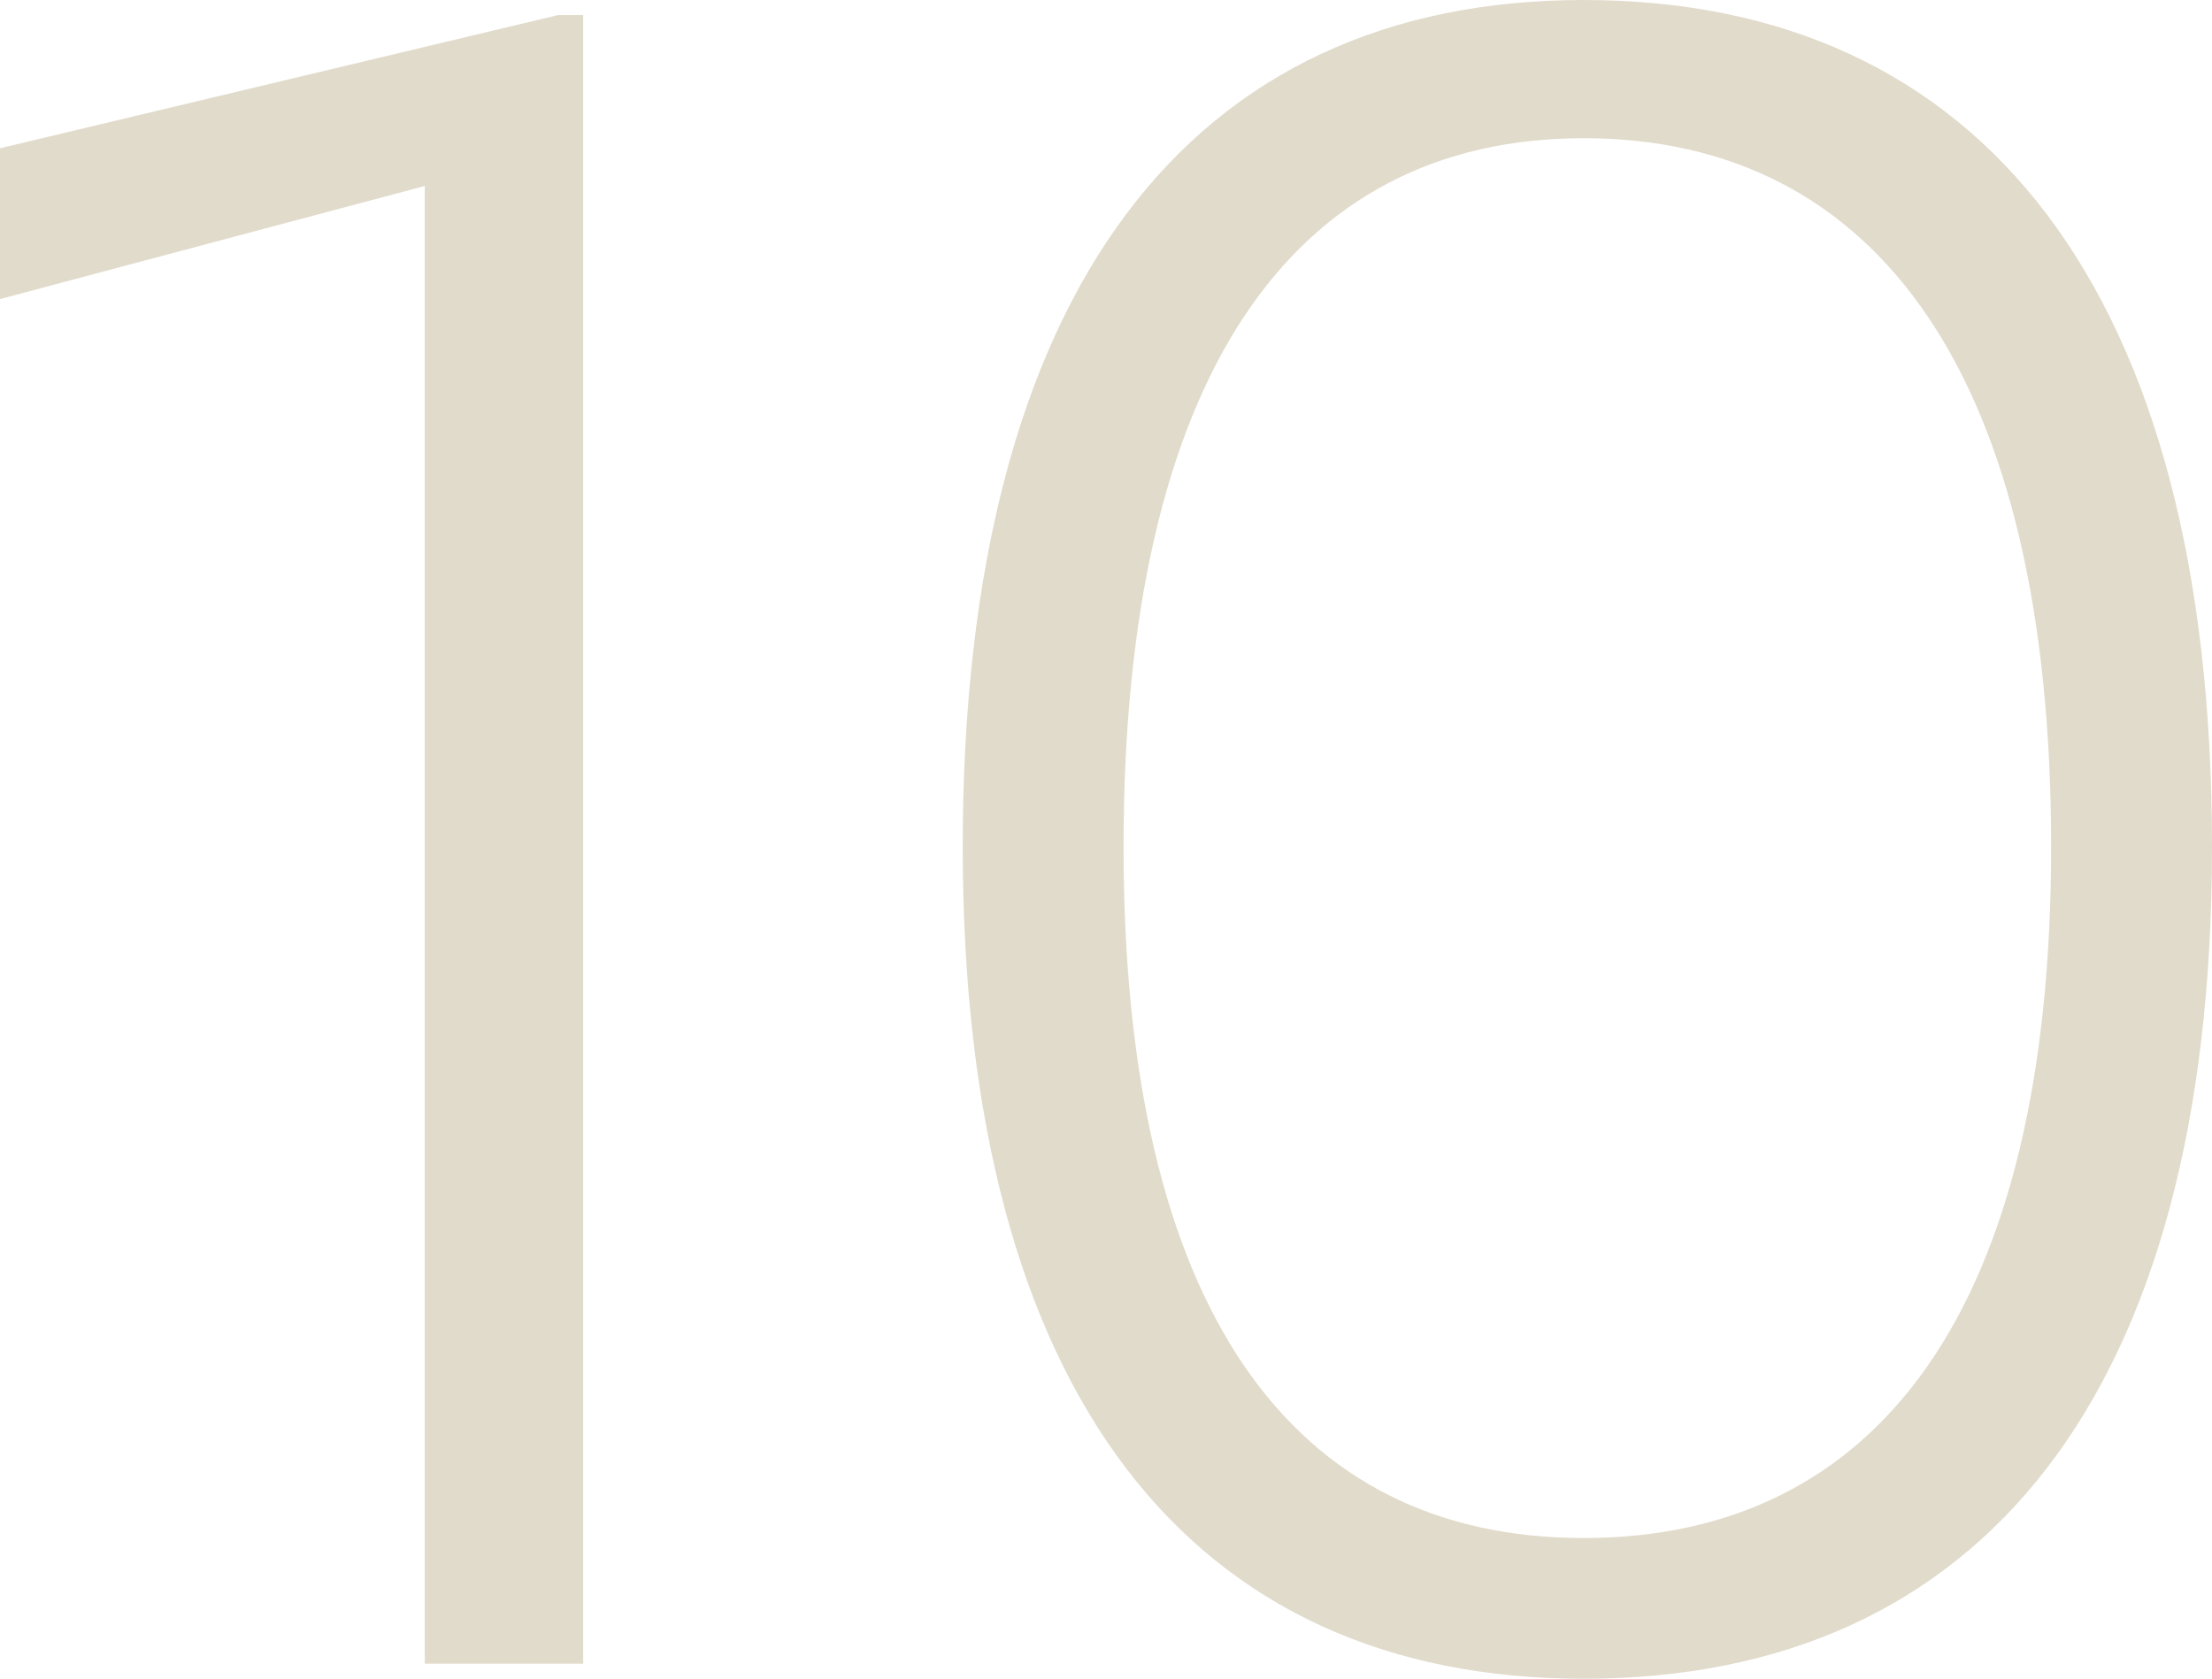 <svg xmlns="http://www.w3.org/2000/svg" width="93.28" height="70.808" viewBox="0 0 93.28 70.808">
  <path id="Path_577" data-name="Path 577" d="M20.458,0h6.678V-69.536h-1.06L2.544-63.918v6.36l17.914-4.77ZM69.324.636c16.748,0,26.5-11.978,26.5-35.086,0-23.532-9.752-35.722-26.5-35.722-16.536,0-26.182,12.19-26.182,35.722C43.142-11.342,52.788.636,69.324.636Zm0-5.936c-12.3,0-19.4-9.646-19.4-29.15,0-19.822,7.1-29.892,19.4-29.892,12.4,0,19.716,10.07,19.716,29.892,0,19.5-7.314,29.15-19.716,29.15Z" transform="translate(-2.544 70.172)" fill="#e1dbcb"/>
</svg>
